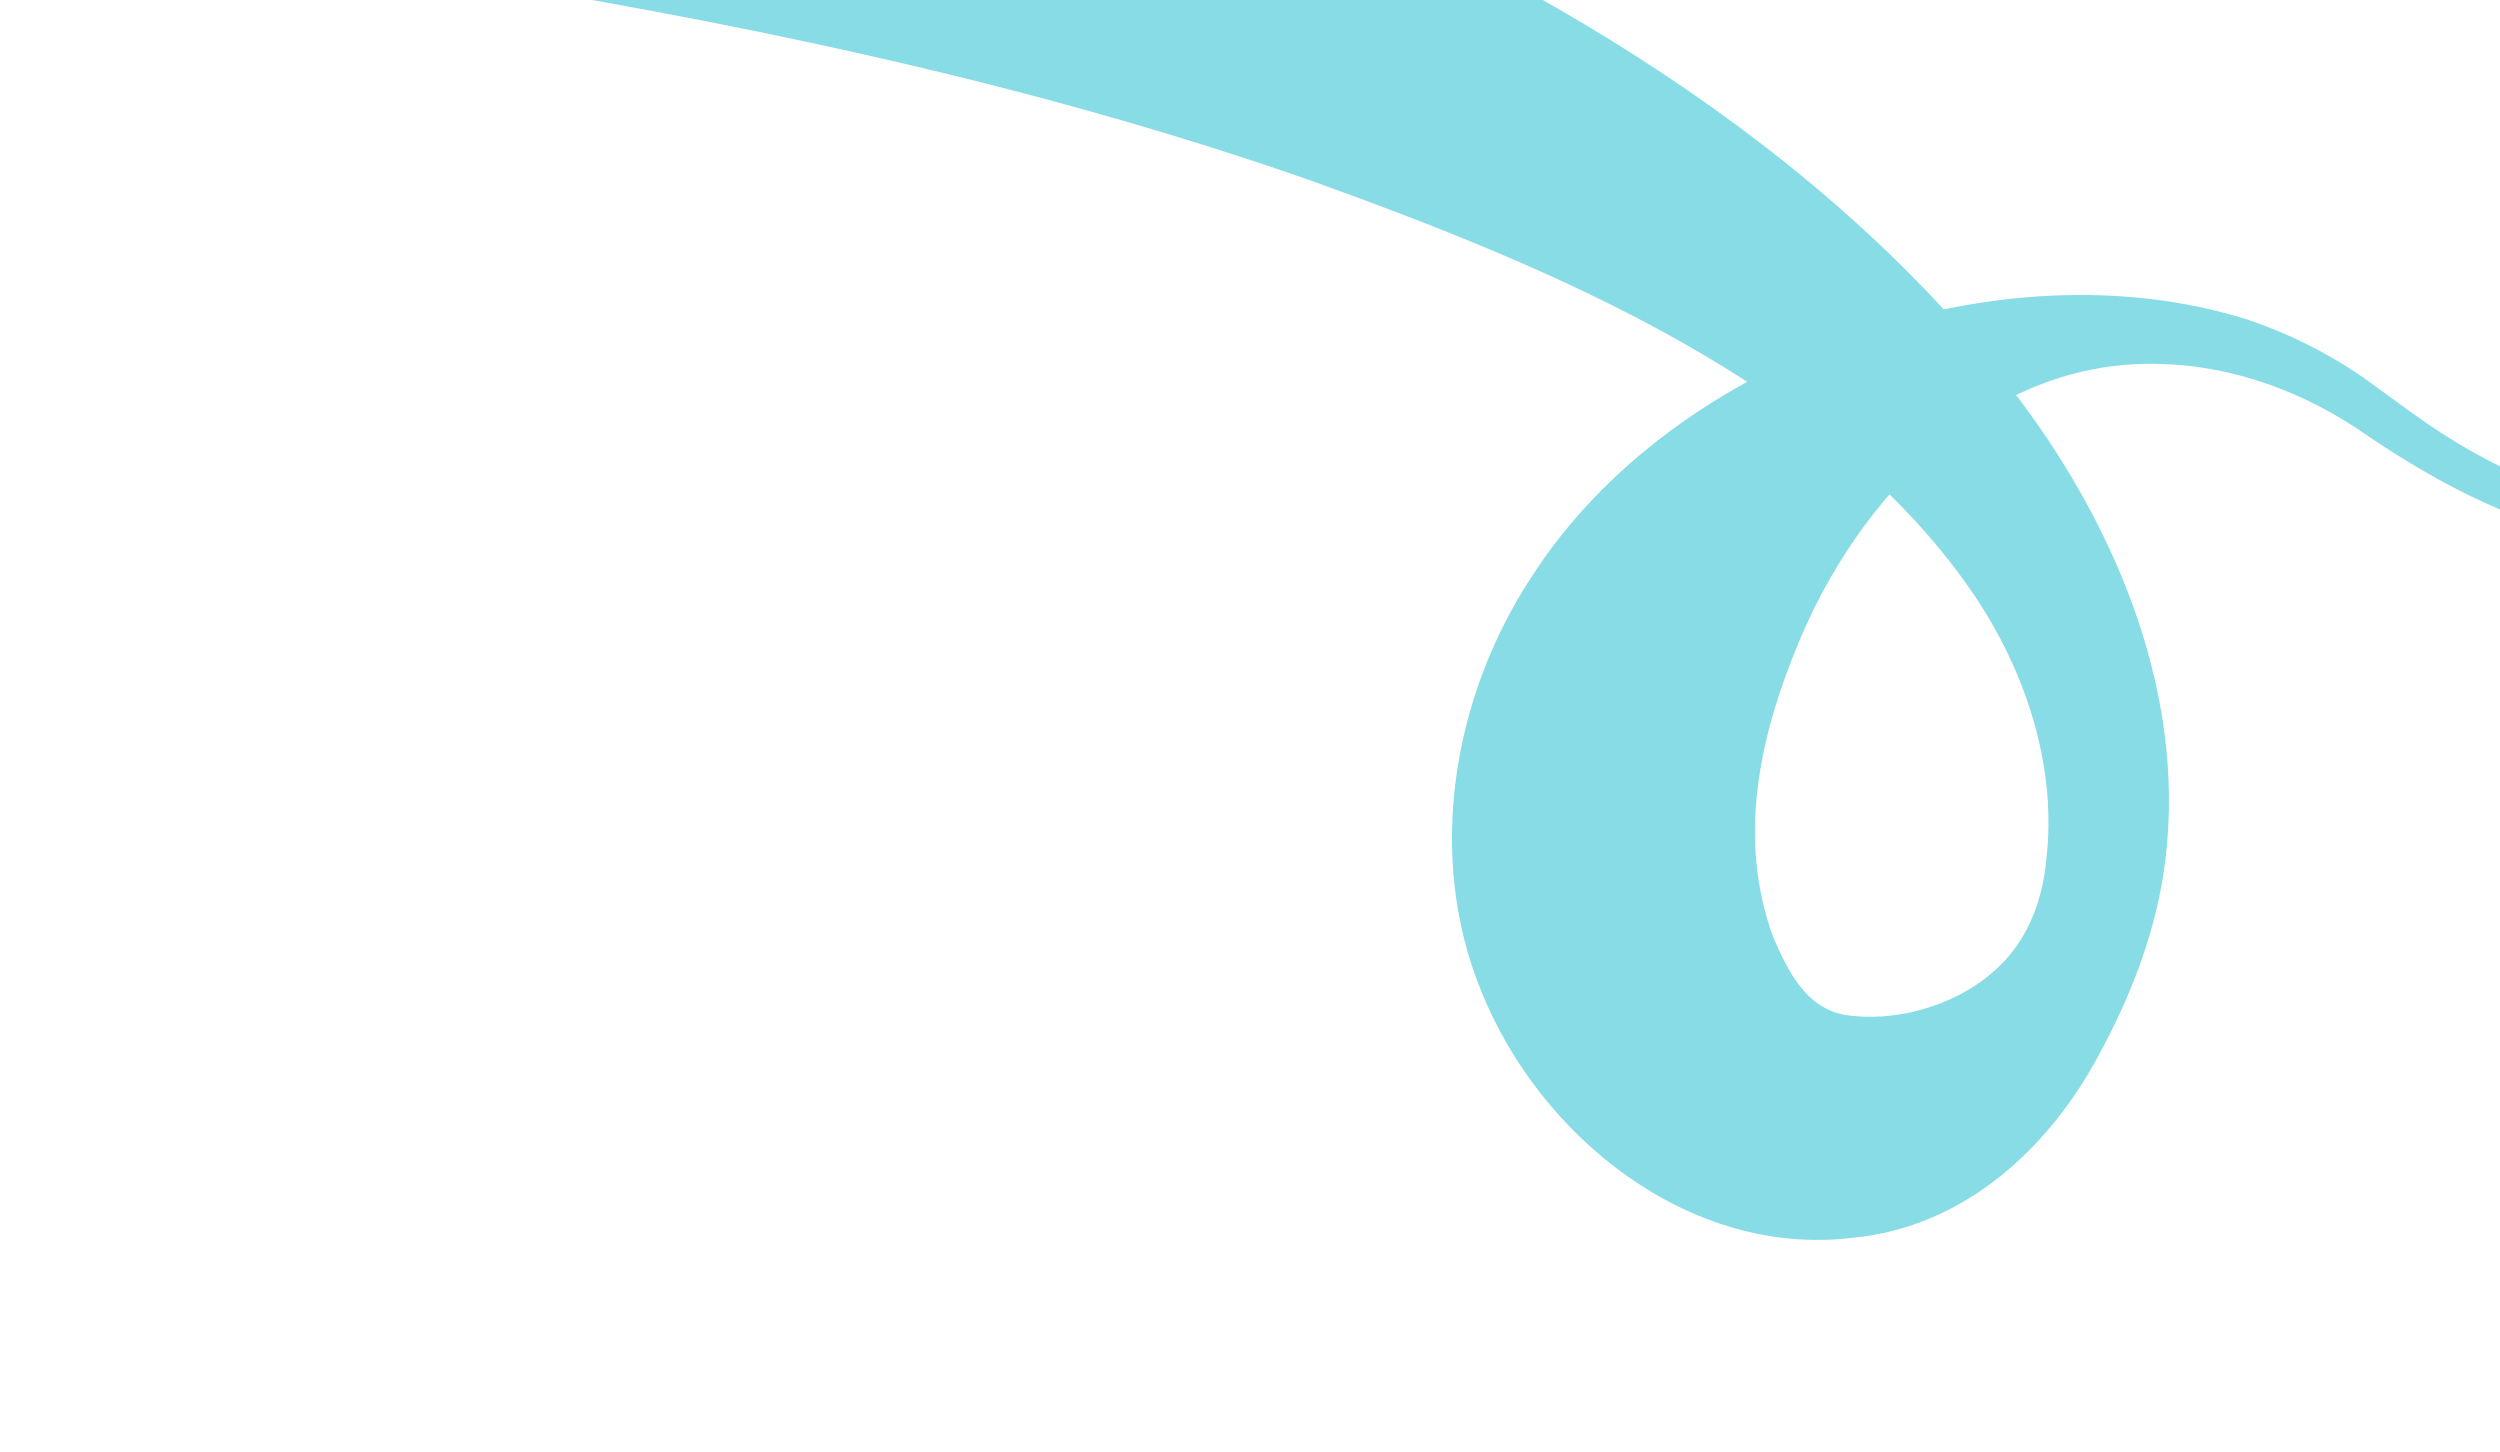 <?xml version="1.0" encoding="UTF-8"?>
<svg xmlns="http://www.w3.org/2000/svg" width="229" height="133" viewBox="0 0 229 133" fill="none">
  <path d="M279.202 24.415C270.839 40.862 256.325 53.853 236.78 49.233C229.515 47.541 222.853 43.98 216.736 39.82C211.2 35.953 204.617 33.493 197.853 33.338C182.128 32.852 170.194 45.572 164.677 59.047C161.02 67.854 159.212 77.011 162.412 85.808C163.736 88.895 165.374 92.261 168.925 92.958C173.423 93.676 178.871 92.248 182.514 89.072C185.564 86.504 187.081 82.715 187.431 78.814C188.429 70.493 185.748 62.094 181.246 55.12C168.031 35.077 141.988 24.439 120.076 16.539C96 8.121 71.022 2.745 45.868 -1.437C36.641 -2.985 27.367 -4.297 18.097 -5.569L23.936 -40C52.898 -33.992 81.569 -26.267 109.096 -15.262C137.185 -3.99 165.052 11.191 184.095 35.428C193.867 47.987 200.721 64.183 198.125 80.359C197.192 86.011 195.093 91.381 192.358 96.444C187.796 105.08 180.008 112.378 169.755 113.377C154.767 115.219 140.995 104.1 135.662 90.733C130.589 78.301 133.107 63.722 140.33 52.786C153.338 32.556 183.178 22.116 205.87 29.275C209.485 30.491 212.921 32.185 216.088 34.312C218.998 36.352 221.832 38.615 224.881 40.45C230.739 44.011 237.382 46.666 244.294 46.715C256.112 46.921 265.525 38.403 270.517 28.29C271.477 26.416 272.276 24.464 272.905 22.454C272.941 22.343 272.971 22.23 272.996 22.115L279.179 24.41L279.202 24.415Z" fill="#87DCE6"></path>
</svg>
